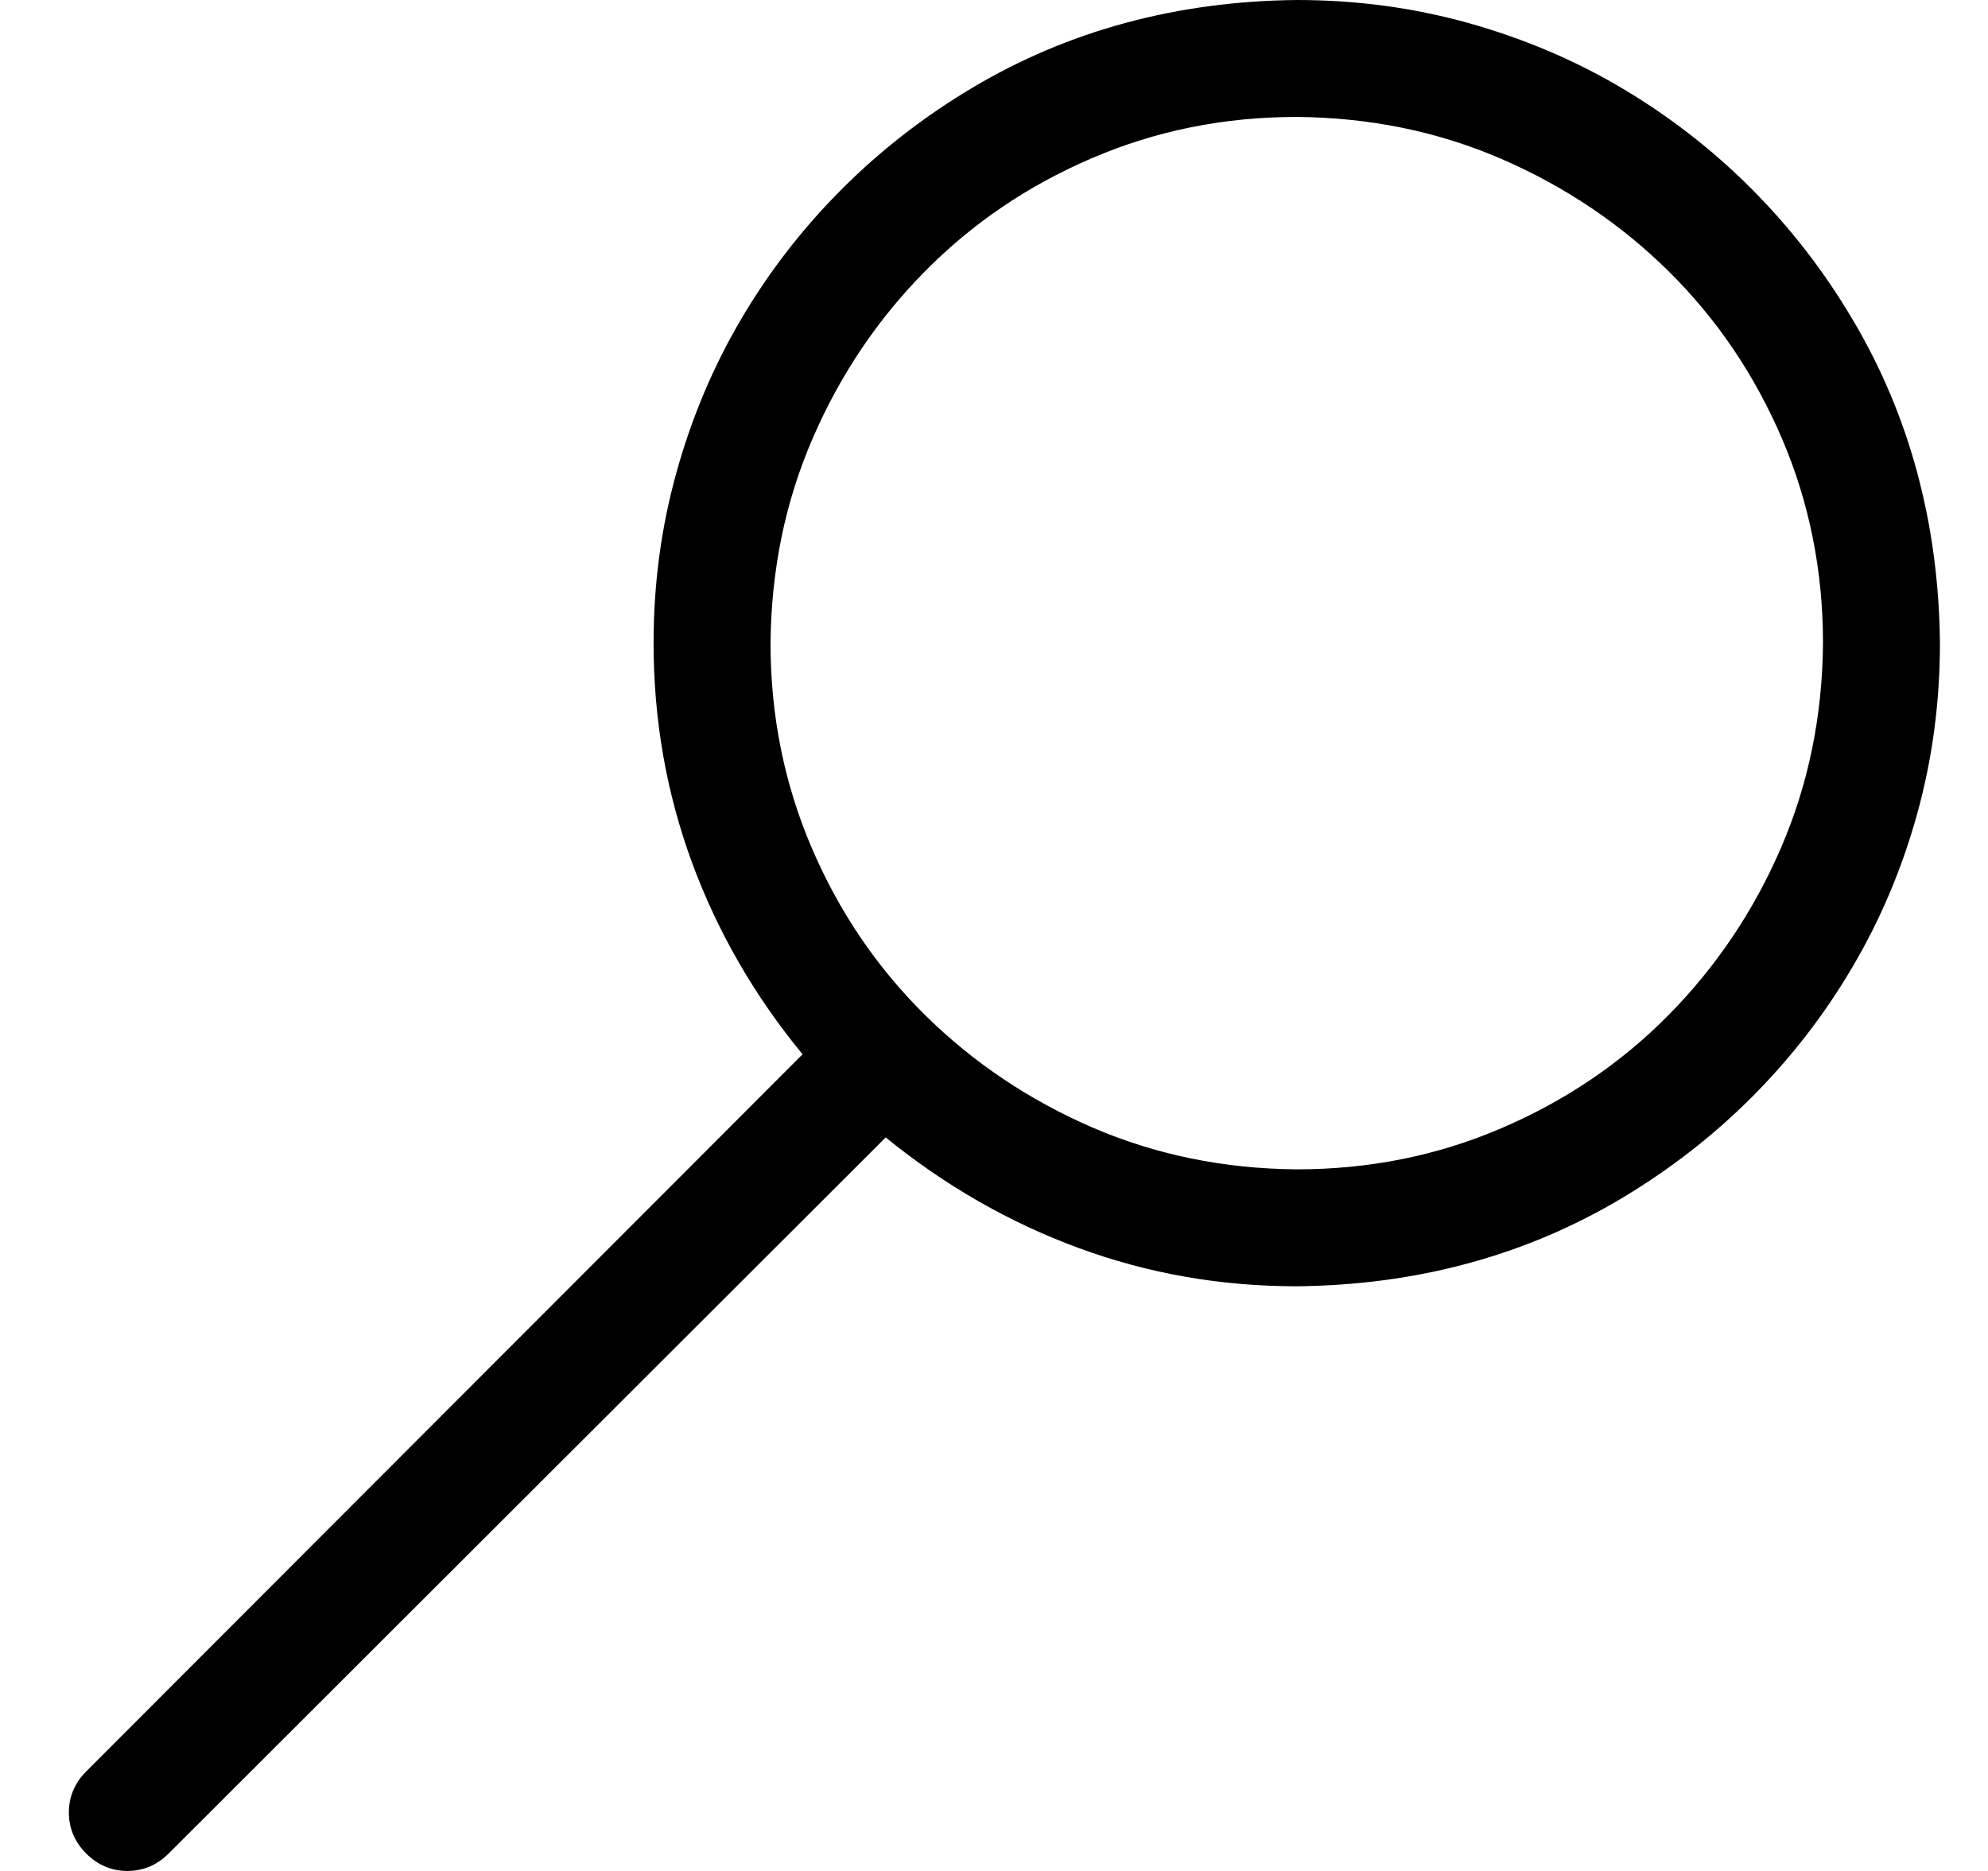 <svg width="17" height="16" viewBox="0 0 17 16" fill="none" xmlns="http://www.w3.org/2000/svg">
<path d="M11.089 0C11.595 0 12.082 0.065 12.55 0.195C13.019 0.326 13.457 0.51 13.863 0.75C14.269 0.99 14.639 1.276 14.972 1.609C15.306 1.943 15.595 2.315 15.839 2.727C16.084 3.138 16.269 3.576 16.394 4.039C16.519 4.503 16.584 4.99 16.589 5.5C16.589 6.005 16.524 6.492 16.394 6.961C16.264 7.43 16.079 7.867 15.839 8.273C15.6 8.68 15.313 9.049 14.98 9.383C14.647 9.716 14.274 10.005 13.863 10.25C13.451 10.495 13.014 10.68 12.55 10.805C12.087 10.93 11.6 10.995 11.089 11C10.438 11 9.816 10.891 9.222 10.672C8.628 10.453 8.079 10.138 7.574 9.727L1.441 15.852C1.342 15.95 1.225 16 1.089 16C0.954 16 0.837 15.95 0.738 15.852C0.639 15.753 0.589 15.635 0.589 15.5C0.589 15.365 0.639 15.247 0.738 15.148L6.863 9.016C6.451 8.516 6.136 7.969 5.917 7.375C5.699 6.781 5.589 6.156 5.589 5.5C5.589 4.995 5.654 4.508 5.785 4.039C5.915 3.57 6.1 3.133 6.339 2.727C6.579 2.32 6.865 1.951 7.199 1.617C7.532 1.284 7.904 0.995 8.316 0.75C8.727 0.505 9.165 0.32 9.628 0.195C10.092 0.07 10.579 0.005 11.089 0ZM11.089 10C11.709 10 12.293 9.883 12.839 9.648C13.386 9.414 13.863 9.091 14.269 8.68C14.675 8.268 14.996 7.792 15.23 7.25C15.464 6.708 15.584 6.125 15.589 5.5C15.589 4.88 15.472 4.297 15.238 3.75C15.003 3.203 14.681 2.727 14.269 2.32C13.858 1.914 13.381 1.594 12.839 1.359C12.298 1.125 11.714 1.005 11.089 1C10.47 1 9.886 1.117 9.339 1.352C8.792 1.586 8.316 1.909 7.91 2.32C7.503 2.732 7.183 3.208 6.949 3.75C6.714 4.292 6.595 4.875 6.589 5.5C6.589 6.12 6.707 6.703 6.941 7.25C7.175 7.797 7.498 8.273 7.91 8.68C8.321 9.086 8.798 9.406 9.339 9.641C9.881 9.875 10.464 9.995 11.089 10Z" fill="black"/>
</svg>
